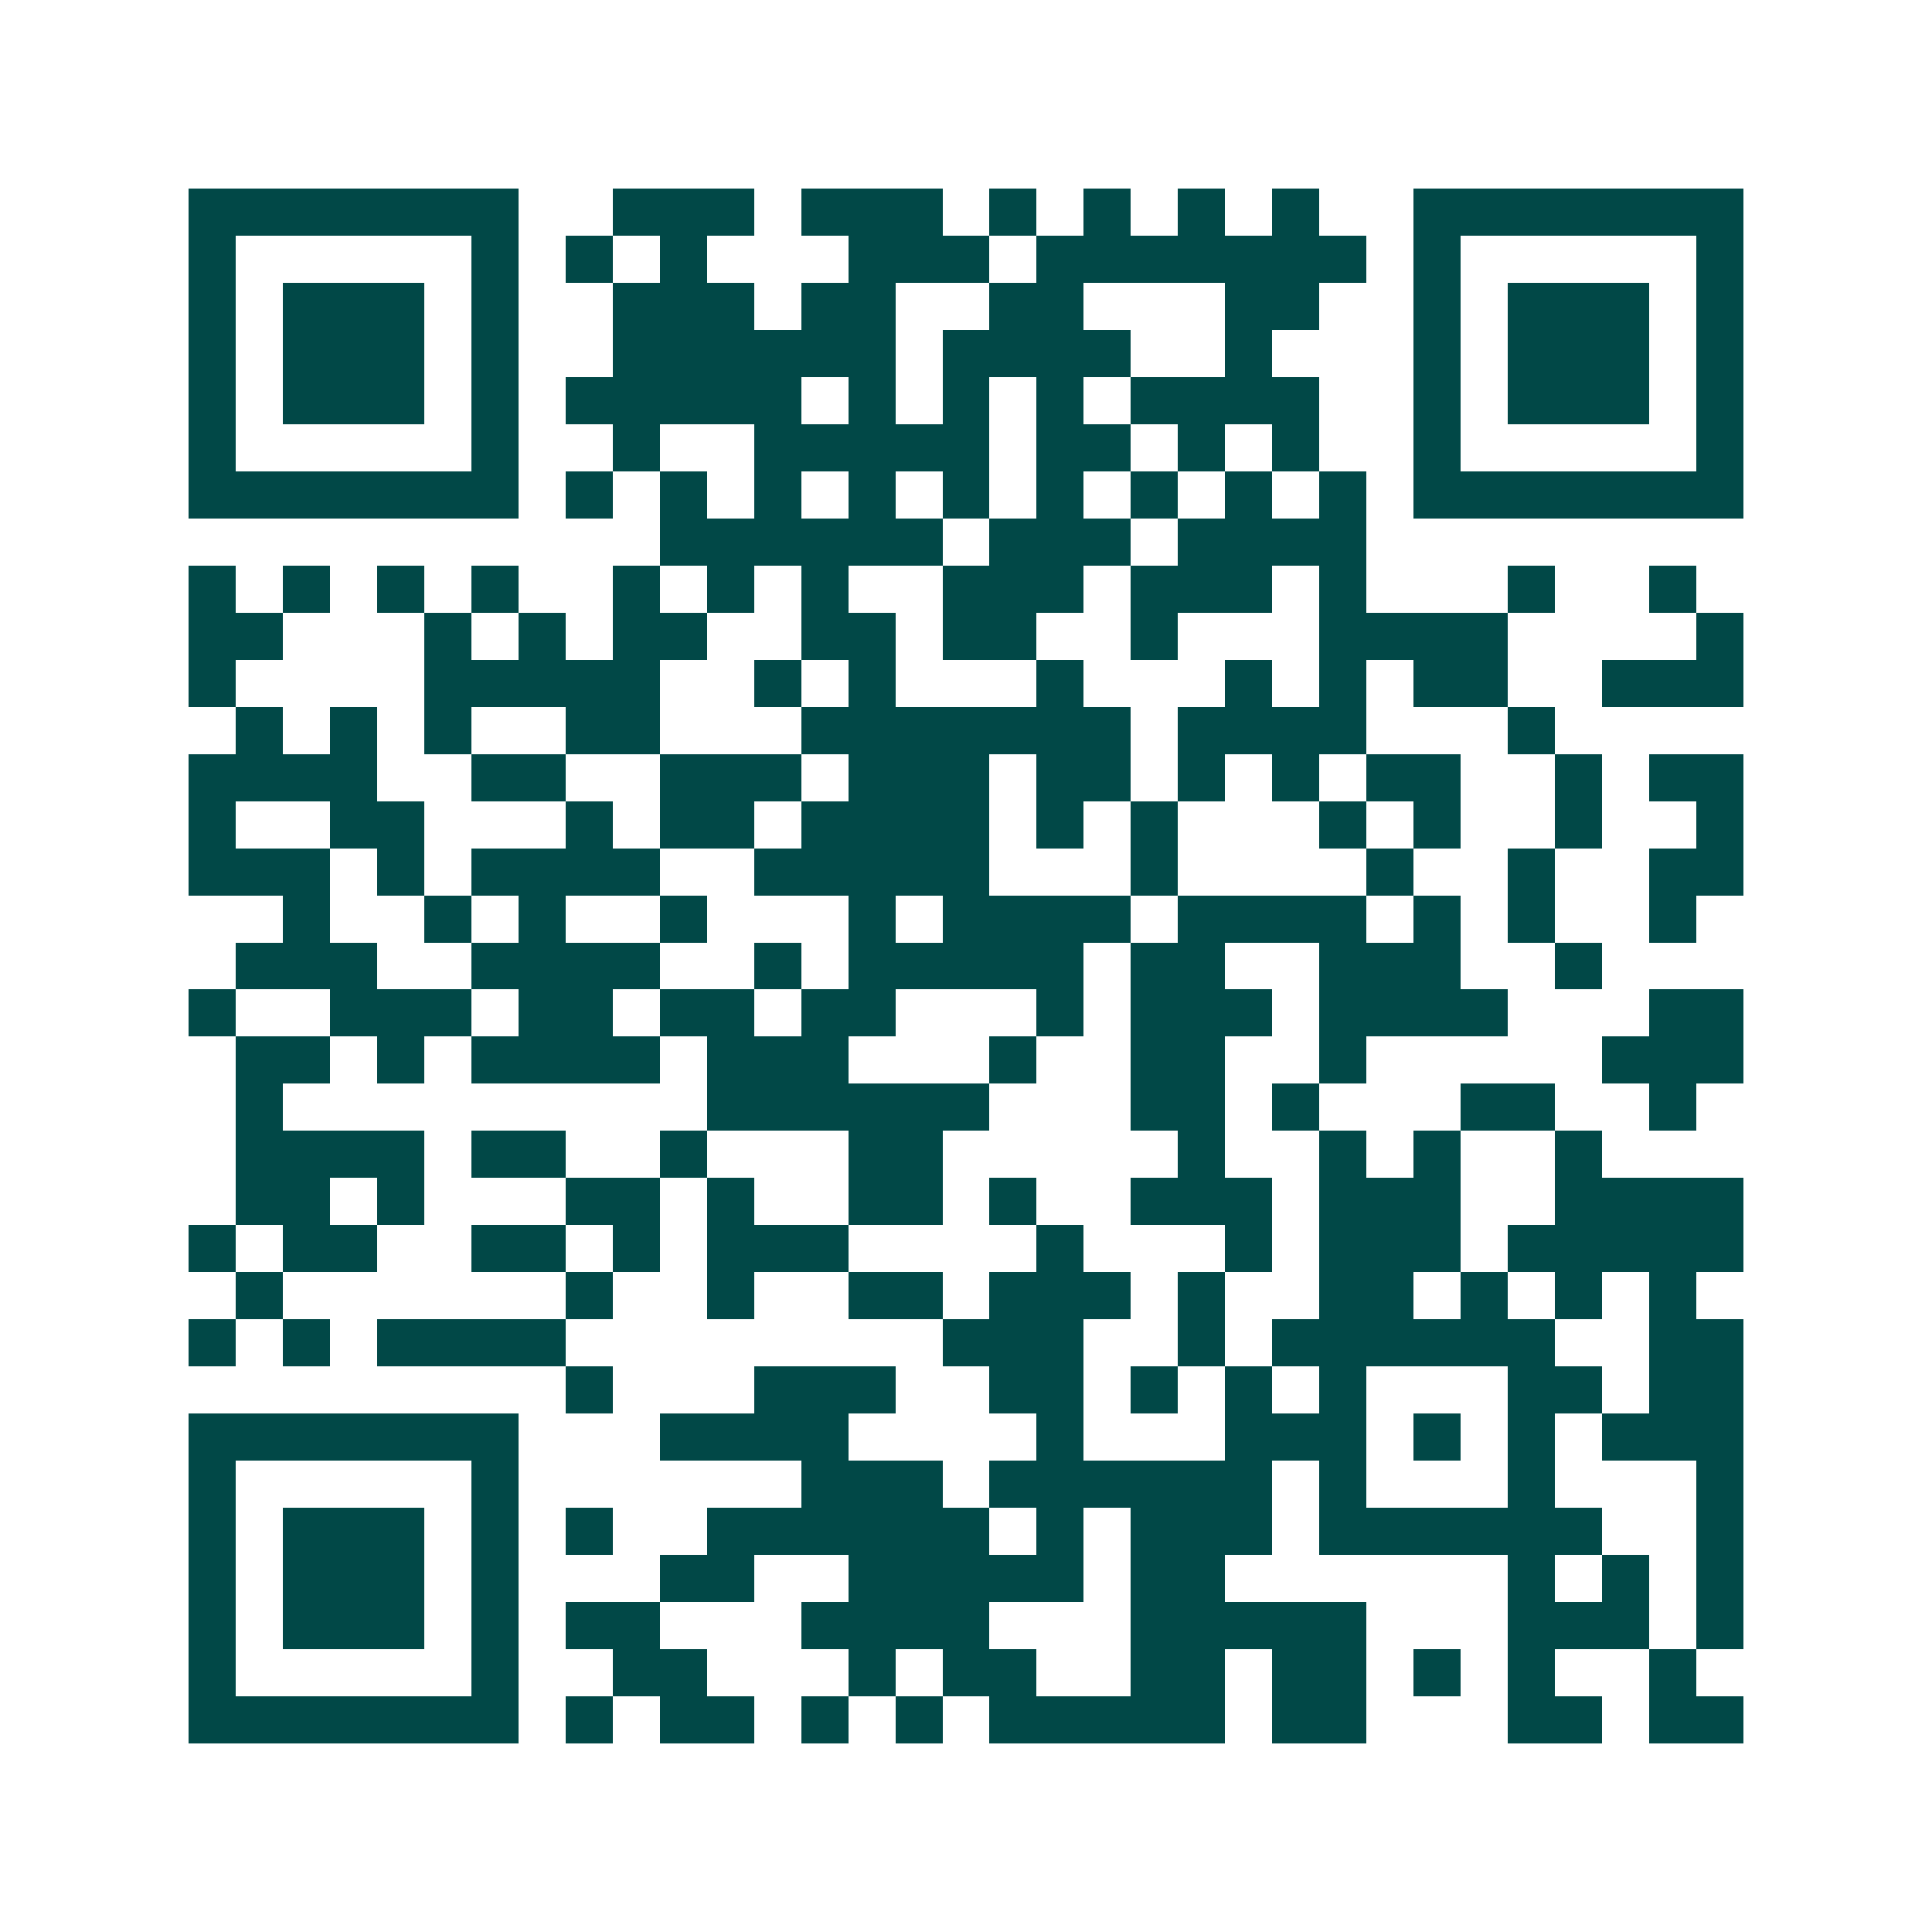 <svg xmlns="http://www.w3.org/2000/svg" width="200" height="200" viewBox="0 0 41 41" shape-rendering="crispEdges"><path fill="#ffffff" d="M0 0h41v41H0z"/><path stroke="#014847" d="M4 4.5h7m2 0h3m1 0h3m1 0h1m1 0h1m1 0h1m1 0h1m2 0h7M4 5.5h1m5 0h1m1 0h1m1 0h1m3 0h3m1 0h7m1 0h1m5 0h1M4 6.5h1m1 0h3m1 0h1m2 0h3m1 0h2m2 0h2m3 0h2m2 0h1m1 0h3m1 0h1M4 7.5h1m1 0h3m1 0h1m2 0h6m1 0h4m2 0h1m3 0h1m1 0h3m1 0h1M4 8.5h1m1 0h3m1 0h1m1 0h5m1 0h1m1 0h1m1 0h1m1 0h4m2 0h1m1 0h3m1 0h1M4 9.5h1m5 0h1m2 0h1m2 0h5m1 0h2m1 0h1m1 0h1m2 0h1m5 0h1M4 10.5h7m1 0h1m1 0h1m1 0h1m1 0h1m1 0h1m1 0h1m1 0h1m1 0h1m1 0h1m1 0h7M14 11.5h6m1 0h3m1 0h4M4 12.5h1m1 0h1m1 0h1m1 0h1m2 0h1m1 0h1m1 0h1m2 0h3m1 0h3m1 0h1m3 0h1m2 0h1M4 13.5h2m3 0h1m1 0h1m1 0h2m2 0h2m1 0h2m2 0h1m3 0h4m4 0h1M4 14.5h1m4 0h5m2 0h1m1 0h1m3 0h1m3 0h1m1 0h1m1 0h2m2 0h3M5 15.5h1m1 0h1m1 0h1m2 0h2m3 0h7m1 0h4m3 0h1M4 16.5h4m2 0h2m2 0h3m1 0h3m1 0h2m1 0h1m1 0h1m1 0h2m2 0h1m1 0h2M4 17.5h1m2 0h2m3 0h1m1 0h2m1 0h4m1 0h1m1 0h1m3 0h1m1 0h1m2 0h1m2 0h1M4 18.5h3m1 0h1m1 0h4m2 0h5m3 0h1m4 0h1m2 0h1m2 0h2M6 19.5h1m2 0h1m1 0h1m2 0h1m3 0h1m1 0h4m1 0h4m1 0h1m1 0h1m2 0h1M5 20.5h3m2 0h4m2 0h1m1 0h5m1 0h2m2 0h3m2 0h1M4 21.5h1m2 0h3m1 0h2m1 0h2m1 0h2m3 0h1m1 0h3m1 0h4m3 0h2M5 22.5h2m1 0h1m1 0h4m1 0h3m3 0h1m2 0h2m2 0h1m5 0h3M5 23.5h1m9 0h6m3 0h2m1 0h1m3 0h2m2 0h1M5 24.5h4m1 0h2m2 0h1m3 0h2m5 0h1m2 0h1m1 0h1m2 0h1M5 25.5h2m1 0h1m3 0h2m1 0h1m2 0h2m1 0h1m2 0h3m1 0h3m2 0h4M4 26.5h1m1 0h2m2 0h2m1 0h1m1 0h3m4 0h1m3 0h1m1 0h3m1 0h5M5 27.5h1m6 0h1m2 0h1m2 0h2m1 0h3m1 0h1m2 0h2m1 0h1m1 0h1m1 0h1M4 28.5h1m1 0h1m1 0h4m8 0h3m2 0h1m1 0h6m2 0h2M12 29.5h1m3 0h3m2 0h2m1 0h1m1 0h1m1 0h1m3 0h2m1 0h2M4 30.5h7m3 0h4m4 0h1m3 0h3m1 0h1m1 0h1m1 0h3M4 31.5h1m5 0h1m6 0h3m1 0h6m1 0h1m3 0h1m3 0h1M4 32.5h1m1 0h3m1 0h1m1 0h1m2 0h6m1 0h1m1 0h3m1 0h6m2 0h1M4 33.5h1m1 0h3m1 0h1m3 0h2m2 0h5m1 0h2m6 0h1m1 0h1m1 0h1M4 34.5h1m1 0h3m1 0h1m1 0h2m3 0h4m3 0h5m3 0h3m1 0h1M4 35.5h1m5 0h1m2 0h2m3 0h1m1 0h2m2 0h2m1 0h2m1 0h1m1 0h1m2 0h1M4 36.5h7m1 0h1m1 0h2m1 0h1m1 0h1m1 0h5m1 0h2m3 0h2m1 0h2"/></svg>
